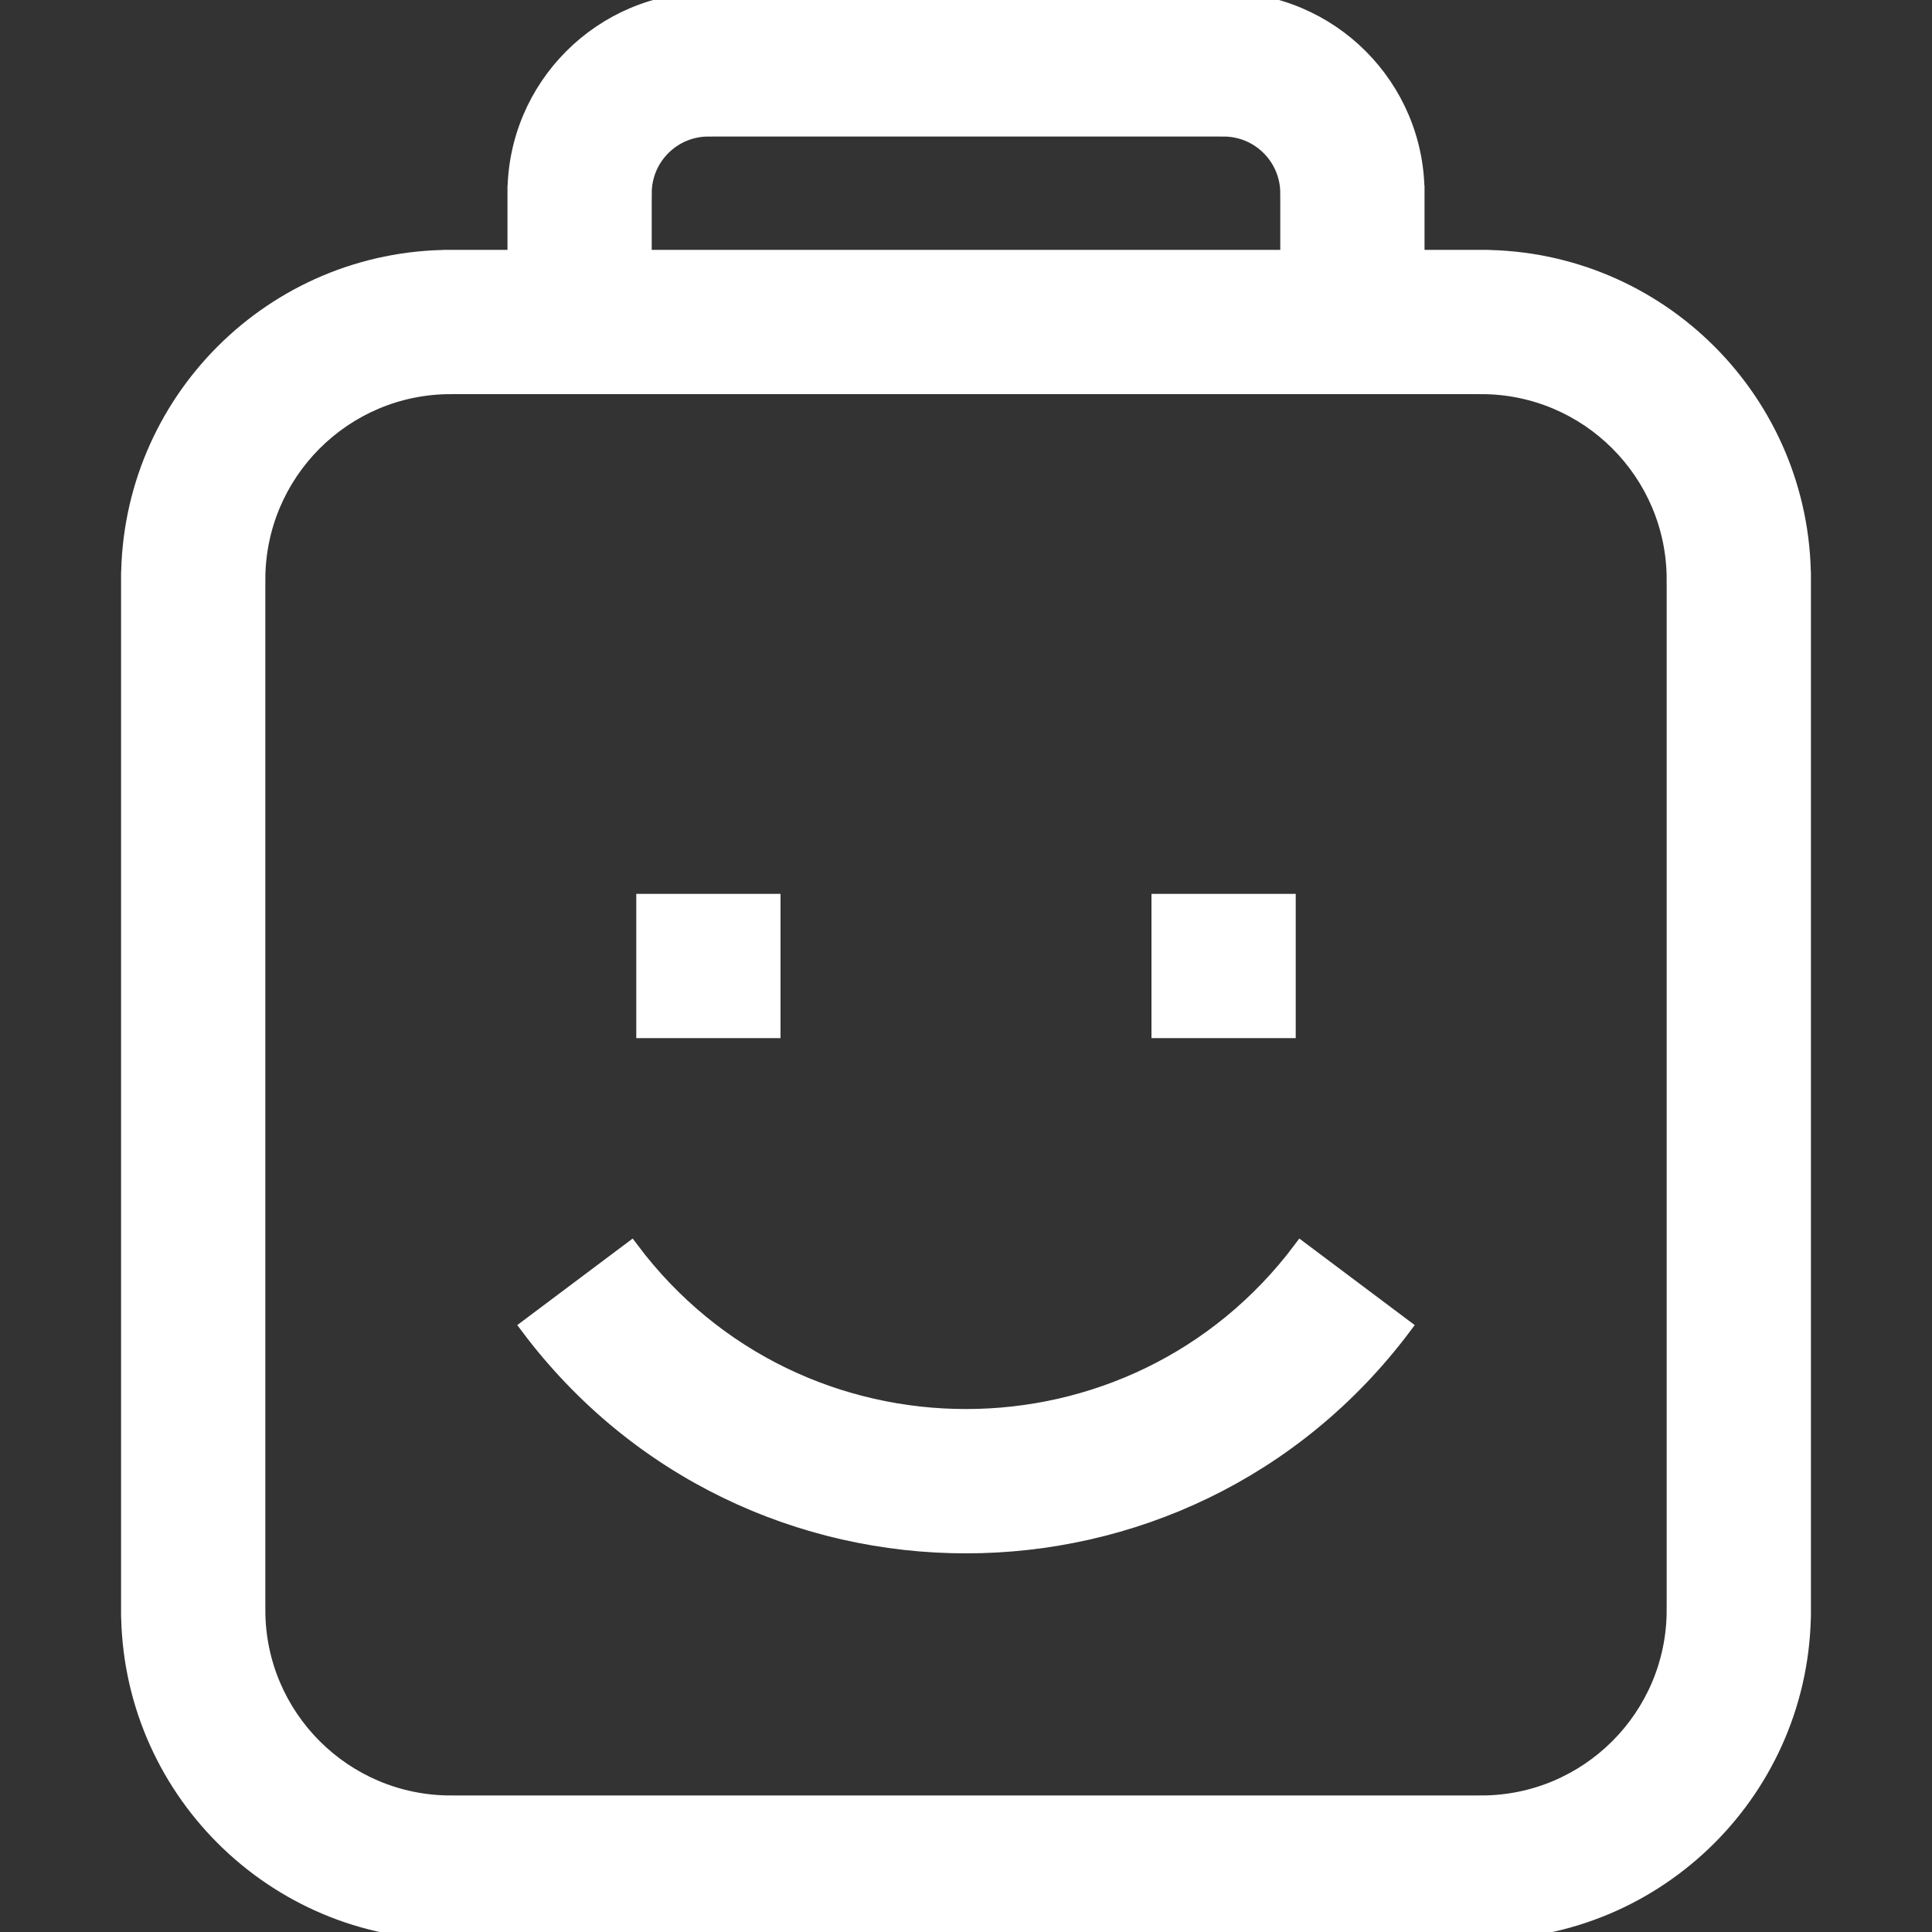 <!DOCTYPE svg PUBLIC "-//W3C//DTD SVG 1.1//EN" "http://www.w3.org/Graphics/SVG/1.1/DTD/svg11.dtd">
<!-- Uploaded to: SVG Repo, www.svgrepo.com, Transformed by: SVG Repo Mixer Tools -->
<svg width="64px" height="64px" viewBox="0 0 15.00 15.00" fill="none" xmlns="http://www.w3.org/2000/svg" stroke="#ffffff" stroke-width="0.12">
<rect x="0" y="0" width="15.00" height="15.00" fill="#333333" stroke="none"/>
<g id="SVGRepo_bgCarrier" stroke-width="0"/>
<g id="SVGRepo_tracerCarrier" stroke-linecap="round" stroke-linejoin="round"/>
<g id="SVGRepo_iconCarrier"> <path d="M3.5 3H11.5V2H3.5V3ZM13 4.5V12.5H14V4.5H13ZM11.5 14H3.5V15H11.5V14ZM2 12.5V4.5H1V12.5H2ZM3.5 14C2.672 14 2 13.328 2 12.5H1C1 13.881 2.119 15 3.5 15V14ZM13 12.5C13 13.328 12.328 14 11.5 14V15C12.881 15 14 13.881 14 12.5H13ZM11.5 3C12.328 3 13 3.672 13 4.5H14C14 3.119 12.881 2 11.5 2V3ZM3.5 2C2.119 2 1 3.119 1 4.5H2C2 3.672 2.672 3 3.5 3V2ZM5 8H6V7H5V8ZM9 8H10V7H9V8ZM10.1 9.7C8.8 11.433 6.2 11.433 4.9 9.7L4.1 10.3C5.8 12.567 9.2 12.567 10.9 10.3L10.1 9.7ZM5 2.5V1.5H4V2.5H5ZM5.5 1H9.5V0H5.5V1ZM10 1.5V2.5H11V1.5H10ZM9.5 1C9.776 1 10 1.224 10 1.5H11C11 0.672 10.328 0 9.5 0V1ZM5 1.5C5 1.224 5.224 1 5.5 1V0C4.672 0 4 0.672 4 1.5H5Z" fill="#ffffff"/> </g>
</svg>